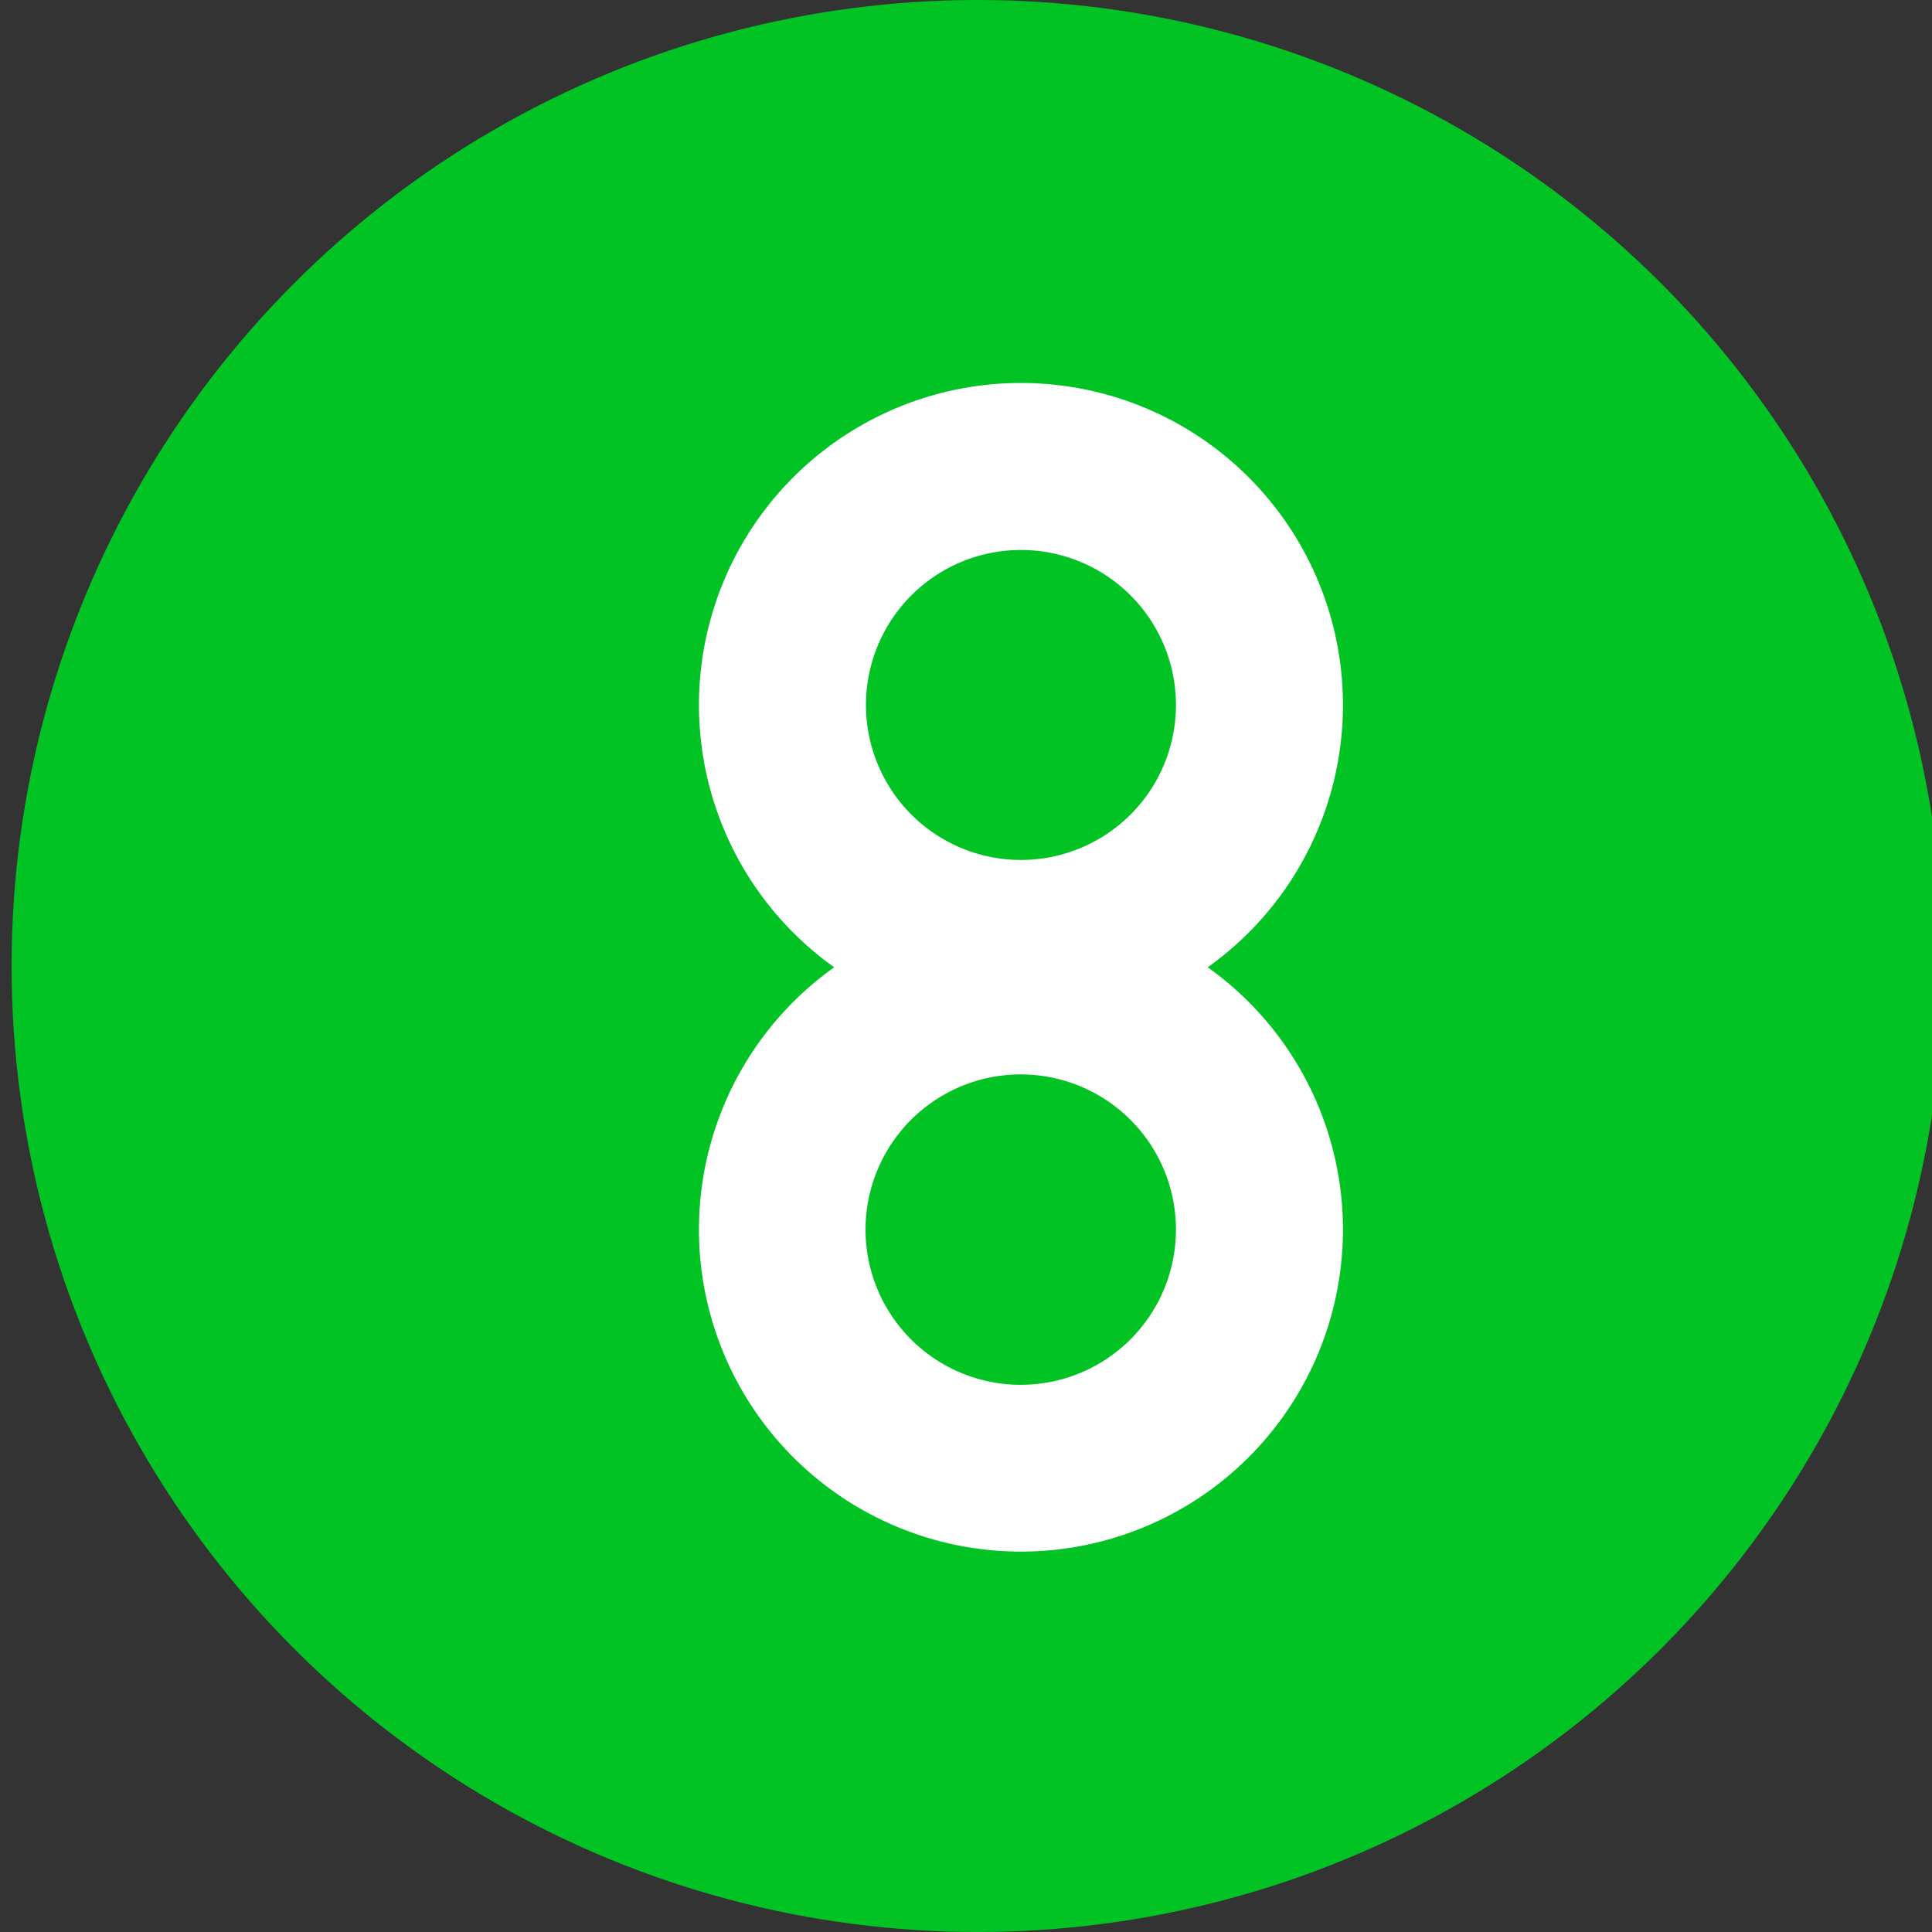 <svg xmlns="http://www.w3.org/2000/svg" id="Layer_1" data-name="Layer 1" viewBox="0 0 90 90"><rect x="0" y="0" width="90" height="90" fill="#333333" stroke="none"/><defs><style>.cls-1{fill:#01c324;}.cls-2{fill:#fff;}</style></defs><circle class="cls-1" cx="45.54" cy="45" r="45"></circle><path class="cls-2" d="M56.26,45.06a15,15,0,1,0-17.4,0,15,15,0,1,0,17.4,0Zm-8.7,19.45a7.23,7.23,0,1,1,7.22-7.23A7.23,7.23,0,0,1,47.56,64.51Zm0-24.45a7.22,7.22,0,1,1,7.22-7.22A7.22,7.22,0,0,1,47.56,40.06Z"></path></svg>